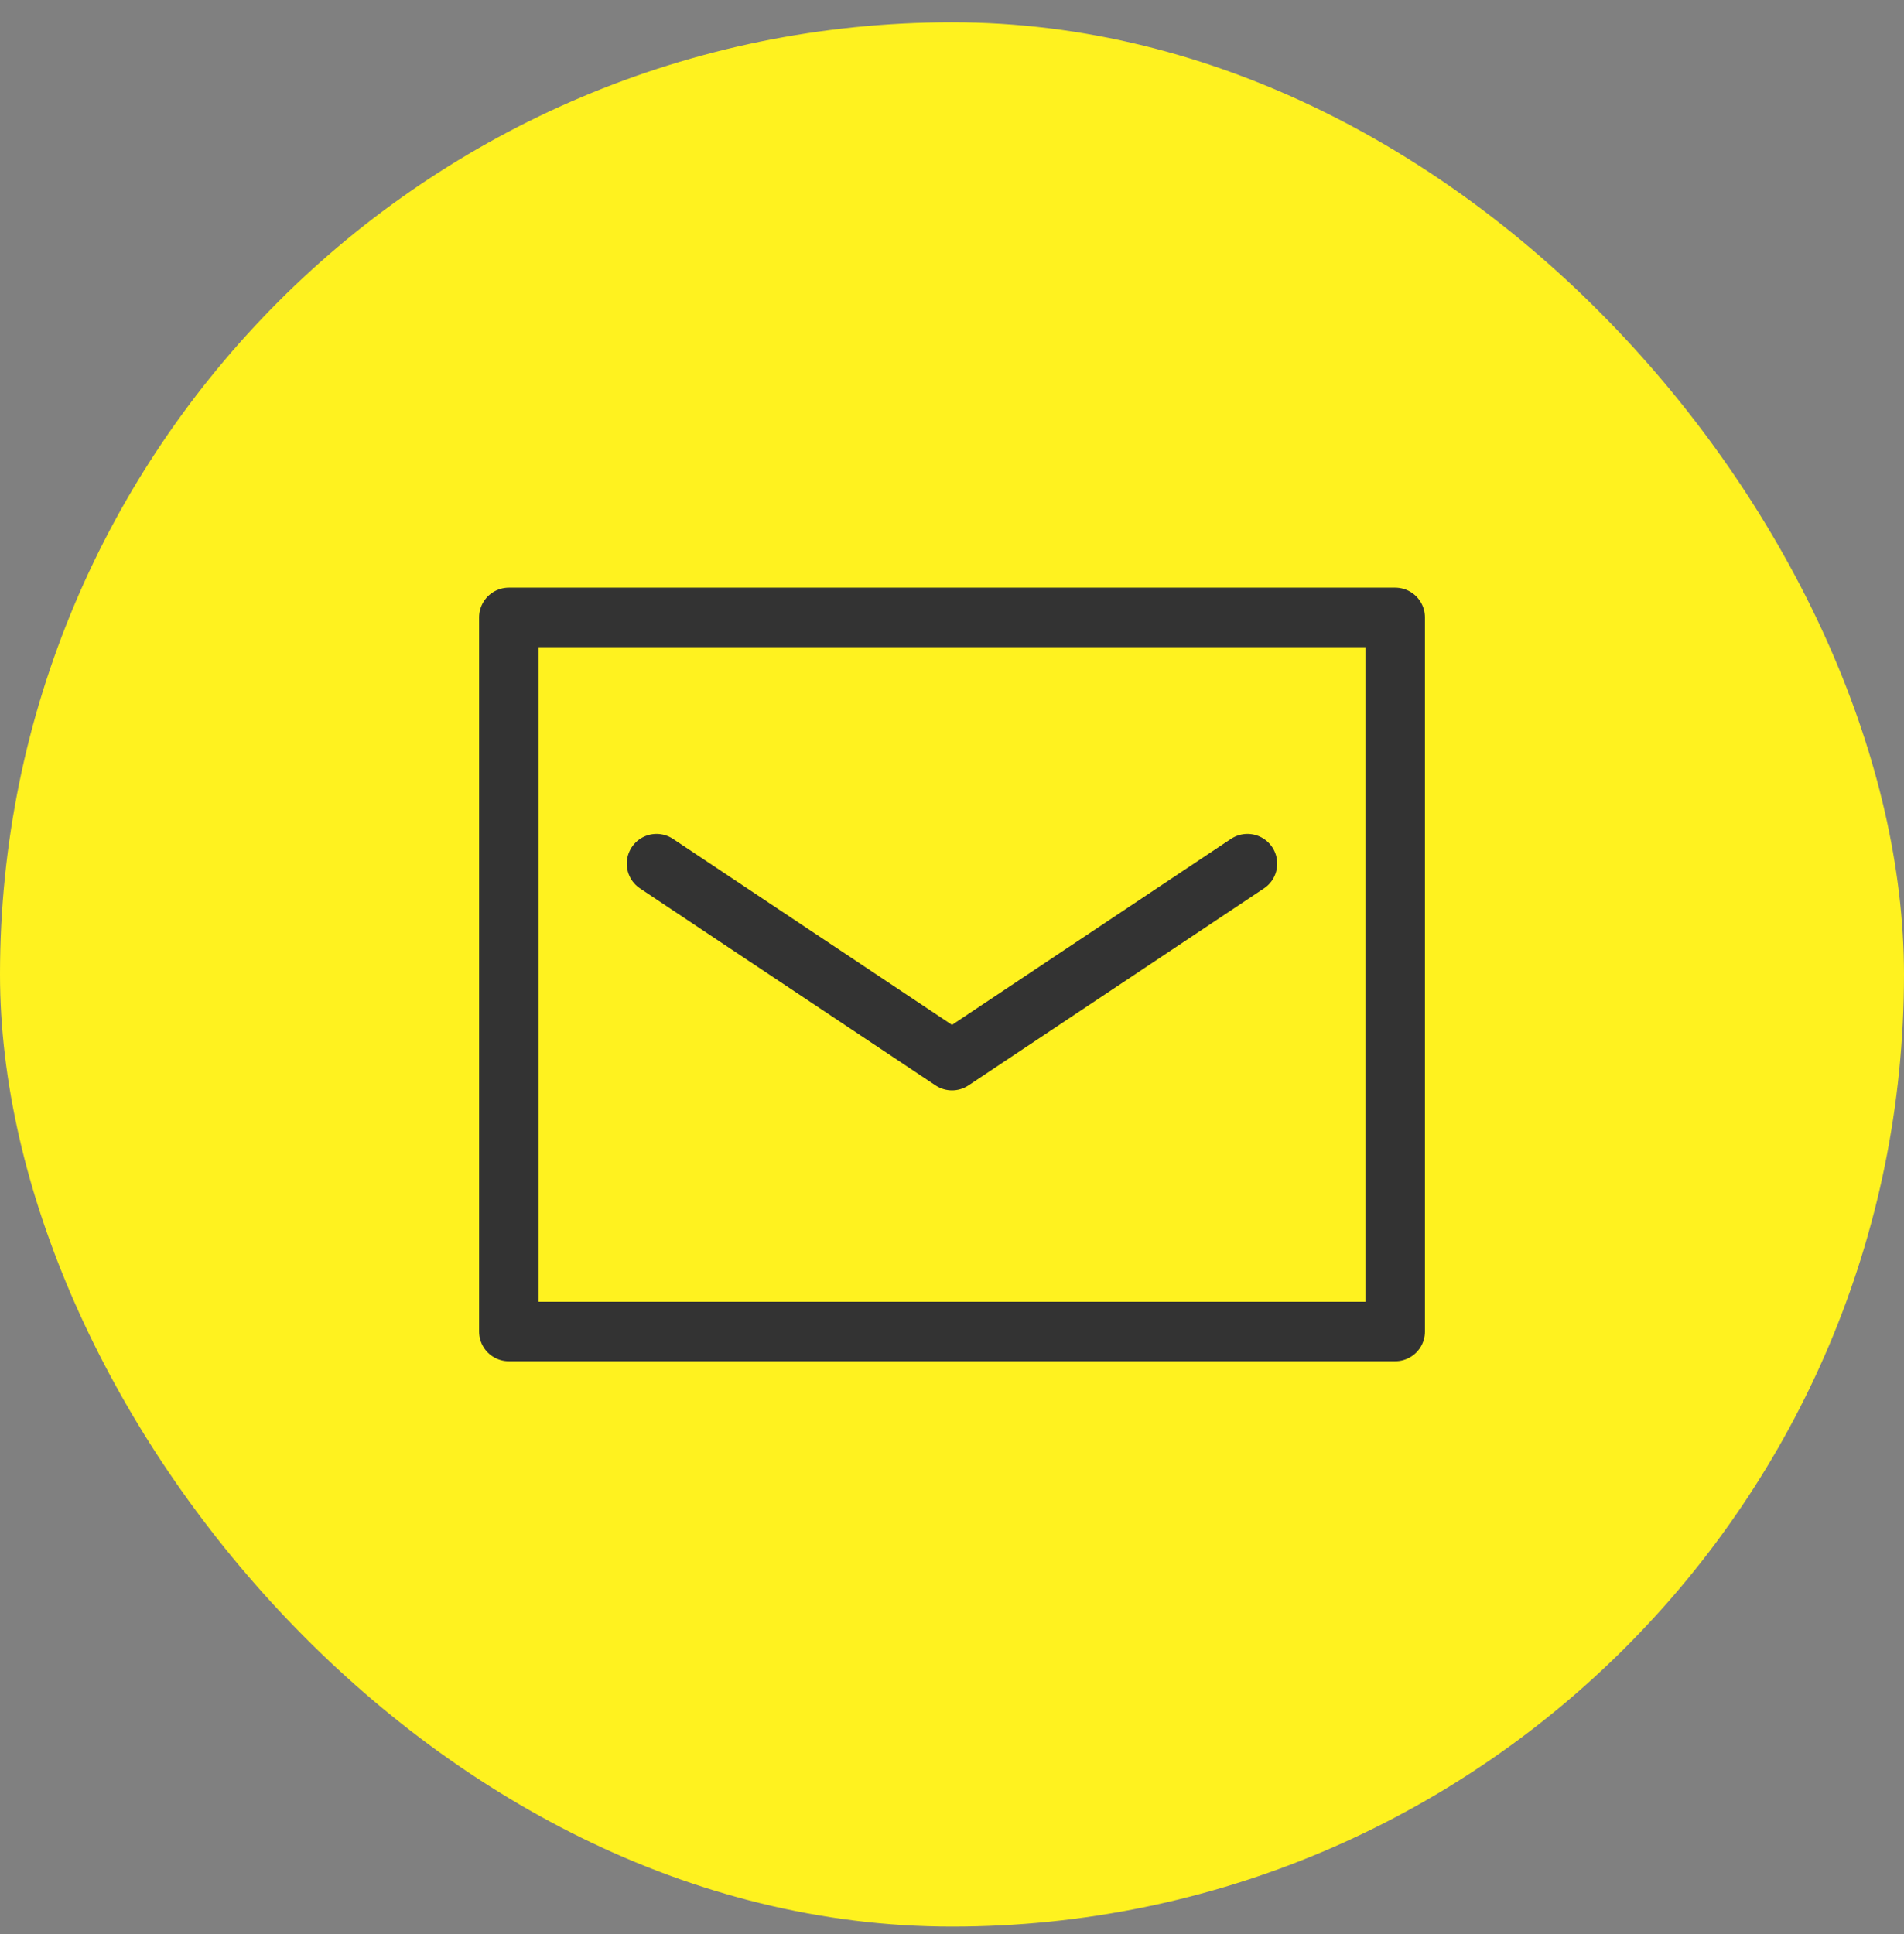 <svg xmlns="http://www.w3.org/2000/svg" width="64" height="65" fill="none"><rect width="100%" height="100%" fill="#808080" stroke="none"/><rect width="64" height="64" y=".75" fill="#FFF21F" rx="32"/><path stroke="#333" stroke-linecap="round" stroke-linejoin="round" stroke-width="2" d="M46.897 25.716V44.75H17.104v-24h29.793z"/><path stroke="#333" stroke-linecap="round" stroke-linejoin="round" stroke-width="2" d="M22.068 29.026 32 35.646l9.931-6.62"/></svg>